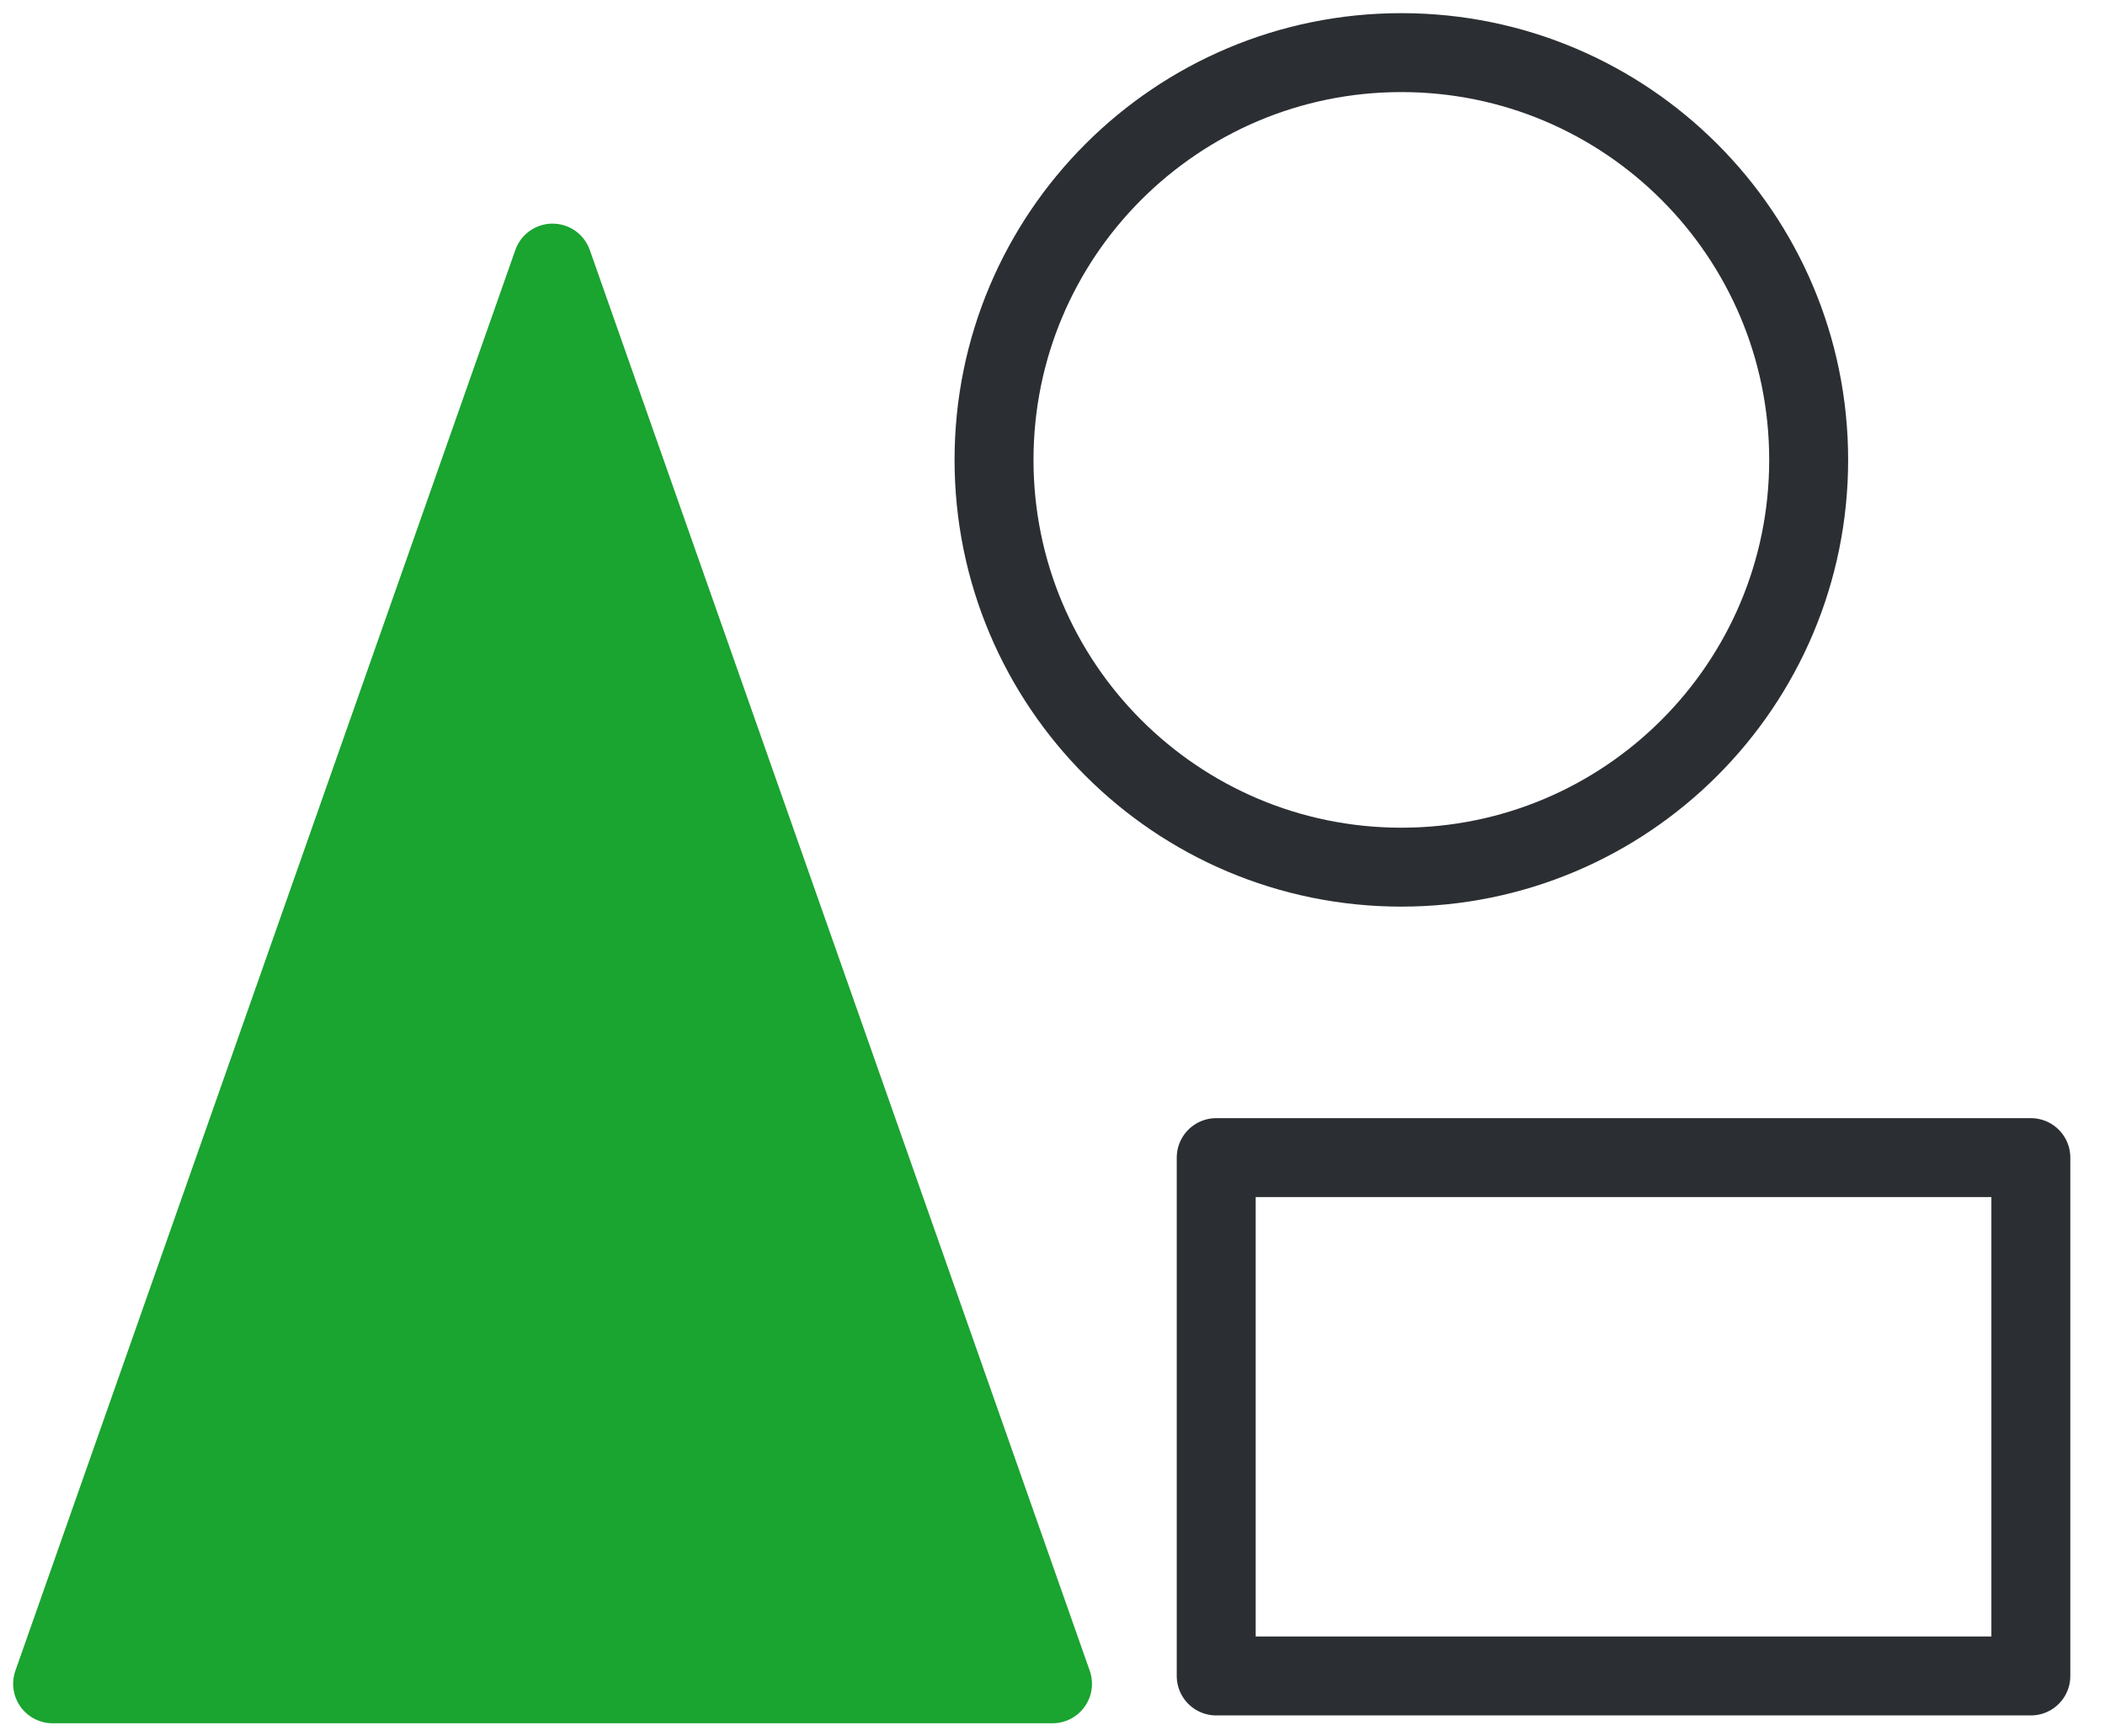 <svg width="40" height="33" viewBox="0 0 40 33" fill="none" xmlns="http://www.w3.org/2000/svg">
<path d="M10.5 5L1 32H20L10.5 5Z" fill="#1AA430" stroke="#1AA430" stroke-width="1.5" stroke-linecap="round" stroke-linejoin="round"/>
<path d="M26.629 16.48C30.904 16.48 34.369 13.014 34.369 8.74C34.369 4.465 30.904 1 26.629 1C22.354 1 18.889 4.465 18.889 8.74C18.889 13.014 22.354 16.48 26.629 16.48Z" stroke="#2B2E32" stroke-width="1.5" stroke-linecap="round" stroke-linejoin="round"/>
<path d="M38.591 22H23.111V31.851H38.591V22Z" stroke="#2B2E32" stroke-width="1.5" stroke-linecap="round" stroke-linejoin="round"/>
</svg>
